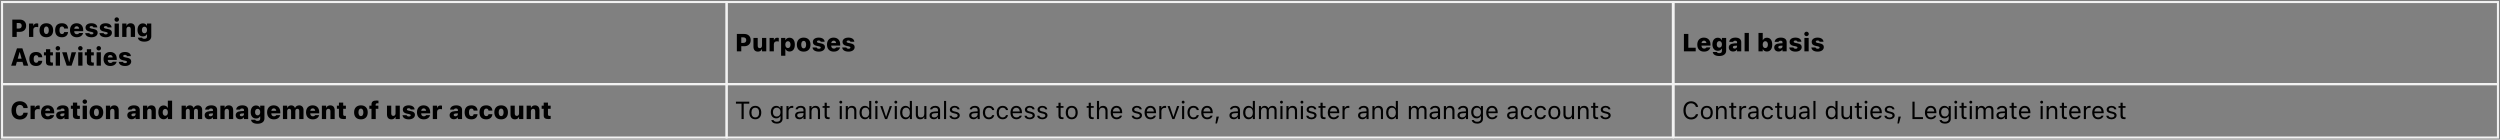 <?xml version="1.0" encoding="UTF-8"?> <svg xmlns="http://www.w3.org/2000/svg" width="1218" height="68" viewBox="0 0 1218 68" fill="none"><rect x="0" y="0" width="1218" height="68" fill="#808080" stroke="none"/><path d="M5.996 18H8.146V15.521H9.635C11.527 15.521 12.746 14.361 12.746 12.551V12.539C12.746 10.729 11.527 9.545 9.635 9.545H5.996V18ZM9.119 11.191C10.033 11.191 10.572 11.66 10.572 12.539V12.551C10.572 13.43 10.033 13.904 9.119 13.904H8.146V11.191H9.119ZM14.141 18H16.215V14.549C16.215 13.646 16.783 13.125 17.756 13.125C18.049 13.125 18.348 13.166 18.623 13.236V11.484C18.424 11.414 18.172 11.379 17.92 11.379C17.088 11.379 16.514 11.795 16.326 12.516H16.215V11.479H14.141V18ZM22.578 18.152C24.67 18.152 25.9 16.887 25.9 14.742V14.73C25.9 12.615 24.641 11.326 22.578 11.326C20.527 11.326 19.256 12.627 19.256 14.73V14.742C19.256 16.881 20.492 18.152 22.578 18.152ZM22.578 16.576C21.816 16.576 21.383 15.902 21.383 14.742V14.73C21.383 13.6 21.828 12.902 22.578 12.902C23.328 12.902 23.773 13.6 23.773 14.73V14.742C23.773 15.896 23.34 16.576 22.578 16.576ZM30.172 18.152C31.941 18.152 33.025 17.197 33.166 15.65V15.633H31.273L31.262 15.645C31.162 16.266 30.805 16.576 30.184 16.576C29.381 16.576 28.982 15.967 28.982 14.736V14.725C28.982 13.506 29.375 12.902 30.184 12.902C30.816 12.902 31.18 13.26 31.268 13.887L31.273 13.898L33.166 13.893L33.172 13.887C33.043 12.281 31.971 11.326 30.172 11.326C28.021 11.326 26.873 12.516 26.873 14.725V14.736C26.873 16.957 28.021 18.152 30.172 18.152ZM37.397 18.152C39.488 18.152 40.285 16.928 40.473 16.148L40.49 16.078L38.592 16.084L38.58 16.107C38.486 16.277 38.129 16.676 37.438 16.676C36.641 16.676 36.16 16.137 36.143 15.205H40.531V14.607C40.531 12.615 39.283 11.326 37.32 11.326C35.352 11.326 34.103 12.633 34.103 14.736V14.742C34.103 16.857 35.352 18.152 37.397 18.152ZM37.367 12.803C38.012 12.803 38.469 13.219 38.568 13.998H36.166C36.266 13.23 36.728 12.803 37.367 12.803ZM44.592 18.152C46.361 18.152 47.58 17.285 47.58 15.932V15.926C47.58 14.947 46.965 14.396 45.617 14.127L44.492 13.904C43.871 13.775 43.672 13.605 43.672 13.312V13.301C43.672 12.938 44.018 12.721 44.533 12.721C45.107 12.721 45.43 13.025 45.494 13.295L45.506 13.336H47.404V13.307C47.369 12.264 46.42 11.326 44.533 11.326C42.781 11.326 41.668 12.141 41.668 13.441V13.447C41.668 14.443 42.312 15.1 43.572 15.352L44.697 15.574C45.289 15.697 45.512 15.873 45.512 16.178V16.184C45.512 16.535 45.154 16.752 44.598 16.752C43.994 16.752 43.666 16.5 43.543 16.166L43.531 16.131H41.516V16.172C41.645 17.309 42.658 18.152 44.592 18.152ZM51.541 18.152C53.31 18.152 54.529 17.285 54.529 15.932V15.926C54.529 14.947 53.914 14.396 52.566 14.127L51.441 13.904C50.82 13.775 50.621 13.605 50.621 13.312V13.301C50.621 12.938 50.967 12.721 51.482 12.721C52.057 12.721 52.379 13.025 52.443 13.295L52.455 13.336H54.353V13.307C54.318 12.264 53.369 11.326 51.482 11.326C49.73 11.326 48.617 12.141 48.617 13.441V13.447C48.617 14.443 49.262 15.1 50.522 15.352L51.647 15.574C52.238 15.697 52.461 15.873 52.461 16.178V16.184C52.461 16.535 52.103 16.752 51.547 16.752C50.943 16.752 50.615 16.5 50.492 16.166L50.48 16.131H48.465V16.172C48.594 17.309 49.607 18.152 51.541 18.152ZM56.879 10.605C57.482 10.605 57.98 10.131 57.98 9.527C57.98 8.924 57.482 8.443 56.879 8.443C56.275 8.443 55.777 8.924 55.777 9.527C55.777 10.131 56.275 10.605 56.879 10.605ZM55.836 18H57.916V11.479H55.836V18ZM59.539 18H61.613V14.273C61.613 13.523 62.012 13.014 62.685 13.014C63.389 13.014 63.711 13.459 63.711 14.25V18H65.785V13.787C65.785 12.223 65.029 11.326 63.582 11.326C62.662 11.326 62.006 11.783 61.725 12.498H61.613V11.479H59.539V18ZM70.314 20.291C72.389 20.291 73.701 19.312 73.701 17.742V11.479H71.621V12.539H71.539C71.217 11.807 70.525 11.379 69.641 11.379C67.988 11.379 66.998 12.65 66.998 14.613V14.625C66.998 16.5 67.994 17.742 69.606 17.742C70.519 17.742 71.182 17.391 71.516 16.717H71.627V17.877C71.627 18.533 71.17 18.902 70.373 18.902C69.682 18.902 69.307 18.691 69.219 18.375L69.207 18.34H67.186V18.381C67.32 19.512 68.393 20.291 70.314 20.291ZM70.373 16.213C69.582 16.213 69.125 15.58 69.125 14.619V14.607C69.125 13.652 69.588 13.02 70.373 13.02C71.164 13.02 71.639 13.652 71.639 14.613V14.625C71.639 15.58 71.17 16.213 70.373 16.213ZM5.428 32H7.684L8.205 30.143H10.965L11.486 32H13.742L10.9 23.545H8.27L5.428 32ZM9.529 25.408H9.641L10.531 28.596H8.639L9.529 25.408ZM17.598 32.152C19.367 32.152 20.451 31.197 20.592 29.65V29.633H18.699L18.688 29.645C18.588 30.266 18.23 30.576 17.609 30.576C16.807 30.576 16.408 29.967 16.408 28.736V28.725C16.408 27.506 16.801 26.902 17.609 26.902C18.242 26.902 18.605 27.26 18.693 27.887L18.699 27.898L20.592 27.893L20.598 27.887C20.469 26.281 19.396 25.326 17.598 25.326C15.447 25.326 14.299 26.516 14.299 28.725V28.736C14.299 30.957 15.447 32.152 17.598 32.152ZM24.793 32.012C25.186 32.012 25.566 31.977 25.783 31.93V30.447C25.631 30.465 25.502 30.471 25.262 30.471C24.723 30.471 24.477 30.236 24.477 29.744V27.002H25.783V25.479H24.477V23.984H22.396V25.479H21.4V27.002H22.396V30.213C22.396 31.49 23.076 32.012 24.793 32.012ZM28.191 24.605C28.795 24.605 29.293 24.131 29.293 23.527C29.293 22.924 28.795 22.443 28.191 22.443C27.588 22.443 27.09 22.924 27.09 23.527C27.09 24.131 27.588 24.605 28.191 24.605ZM27.148 32H29.229V25.479H27.148V32ZM32.486 32H34.877L37.051 25.479H34.871L33.764 30.143H33.652L32.522 25.479H30.289L32.486 32ZM39.148 24.605C39.752 24.605 40.25 24.131 40.25 23.527C40.25 22.924 39.752 22.443 39.148 22.443C38.545 22.443 38.047 22.924 38.047 23.527C38.047 24.131 38.545 24.605 39.148 24.605ZM38.105 32H40.185V25.479H38.105V32ZM44.715 32.012C45.107 32.012 45.488 31.977 45.705 31.93V30.447C45.553 30.465 45.424 30.471 45.184 30.471C44.645 30.471 44.398 30.236 44.398 29.744V27.002H45.705V25.479H44.398V23.984H42.318V25.479H41.322V27.002H42.318V30.213C42.318 31.49 42.998 32.012 44.715 32.012ZM48.113 24.605C48.717 24.605 49.215 24.131 49.215 23.527C49.215 22.924 48.717 22.443 48.113 22.443C47.51 22.443 47.012 22.924 47.012 23.527C47.012 24.131 47.51 24.605 48.113 24.605ZM47.07 32H49.15V25.479H47.07V32ZM53.744 32.152C55.836 32.152 56.633 30.928 56.82 30.148L56.838 30.078L54.94 30.084L54.928 30.107C54.834 30.277 54.477 30.676 53.785 30.676C52.988 30.676 52.508 30.137 52.49 29.205H56.879V28.607C56.879 26.615 55.631 25.326 53.668 25.326C51.699 25.326 50.451 26.633 50.451 28.736V28.742C50.451 30.857 51.699 32.152 53.744 32.152ZM53.715 26.803C54.359 26.803 54.816 27.219 54.916 27.998H52.514C52.613 27.23 53.076 26.803 53.715 26.803ZM60.94 32.152C62.709 32.152 63.928 31.285 63.928 29.932V29.926C63.928 28.947 63.312 28.396 61.965 28.127L60.84 27.904C60.219 27.775 60.02 27.605 60.02 27.312V27.301C60.02 26.938 60.365 26.721 60.881 26.721C61.455 26.721 61.777 27.025 61.842 27.295L61.853 27.336H63.752V27.307C63.717 26.264 62.768 25.326 60.881 25.326C59.129 25.326 58.016 26.141 58.016 27.441V27.447C58.016 28.443 58.66 29.1 59.92 29.352L61.045 29.574C61.637 29.697 61.859 29.873 61.859 30.178V30.184C61.859 30.535 61.502 30.752 60.945 30.752C60.342 30.752 60.014 30.5 59.891 30.166L59.879 30.131H57.863V30.172C57.992 31.309 59.006 32.152 60.94 32.152Z" fill="black"></path><path d="M1 1V0.5H0.5V1H1ZM354 1H354.5V0.5H354V1ZM354 41V41.5H354.5V41H354ZM1 41H0.5V41.5H1V41ZM1 1.5H354V0.5H1V1.5ZM353.5 1V41H354.5V1H353.5ZM354 40.5H1V41.5H354V40.5ZM1.5 41V1H0.5V41H1.5Z" fill="#F2F2F2"></path><path d="M358.996 25H361.146V22.521H362.635C364.527 22.521 365.746 21.361 365.746 19.551V19.539C365.746 17.729 364.527 16.545 362.635 16.545H358.996V25ZM362.119 18.191C363.033 18.191 363.572 18.66 363.572 19.539V19.551C363.572 20.43 363.033 20.904 362.119 20.904H361.146V18.191H362.119ZM369.273 25.152C370.193 25.152 370.861 24.695 371.143 23.98H371.254V25H373.328V18.479H371.254V22.205C371.254 22.949 370.867 23.459 370.164 23.459C369.461 23.459 369.156 23.02 369.156 22.229V18.479H367.082V22.691C367.082 24.256 367.826 25.152 369.273 25.152ZM374.945 25H377.02V21.549C377.02 20.646 377.588 20.125 378.561 20.125C378.854 20.125 379.152 20.166 379.428 20.236V18.484C379.229 18.414 378.977 18.379 378.725 18.379C377.893 18.379 377.318 18.795 377.131 19.516H377.02V18.479H374.945V25ZM380.547 27.156H382.621V23.951H382.732C383.049 24.666 383.746 25.1 384.643 25.1C386.295 25.1 387.244 23.869 387.244 21.742V21.73C387.244 19.627 386.26 18.379 384.643 18.379C383.717 18.379 383.037 18.783 382.732 19.475H382.621V18.479H380.547V27.156ZM383.875 23.406C383.107 23.406 382.604 22.779 382.604 21.742V21.73C382.604 20.688 383.096 20.072 383.875 20.072C384.648 20.072 385.141 20.699 385.141 21.73V21.742C385.141 22.773 384.643 23.406 383.875 23.406ZM391.551 25.152C393.643 25.152 394.873 23.887 394.873 21.742V21.73C394.873 19.615 393.613 18.326 391.551 18.326C389.5 18.326 388.229 19.627 388.229 21.73V21.742C388.229 23.881 389.465 25.152 391.551 25.152ZM391.551 23.576C390.789 23.576 390.355 22.902 390.355 21.742V21.73C390.355 20.6 390.801 19.902 391.551 19.902C392.301 19.902 392.746 20.6 392.746 21.73V21.742C392.746 22.896 392.312 23.576 391.551 23.576ZM398.939 25.152C400.709 25.152 401.928 24.285 401.928 22.932V22.926C401.928 21.947 401.312 21.396 399.965 21.127L398.84 20.904C398.219 20.775 398.02 20.605 398.02 20.312V20.301C398.02 19.938 398.365 19.721 398.881 19.721C399.455 19.721 399.777 20.025 399.842 20.295L399.854 20.336H401.752V20.307C401.717 19.264 400.768 18.326 398.881 18.326C397.129 18.326 396.016 19.141 396.016 20.441V20.447C396.016 21.443 396.66 22.1 397.92 22.352L399.045 22.574C399.637 22.697 399.859 22.873 399.859 23.178V23.184C399.859 23.535 399.502 23.752 398.945 23.752C398.342 23.752 398.014 23.5 397.891 23.166L397.879 23.131H395.863V23.172C395.992 24.309 397.006 25.152 398.939 25.152ZM406.205 25.152C408.297 25.152 409.094 23.928 409.281 23.148L409.299 23.078L407.4 23.084L407.389 23.107C407.295 23.277 406.938 23.676 406.246 23.676C405.449 23.676 404.969 23.137 404.951 22.205H409.34V21.607C409.34 19.615 408.092 18.326 406.129 18.326C404.16 18.326 402.912 19.633 402.912 21.736V21.742C402.912 23.857 404.16 25.152 406.205 25.152ZM406.176 19.803C406.82 19.803 407.277 20.219 407.377 20.998H404.975C405.074 20.23 405.537 19.803 406.176 19.803ZM413.4 25.152C415.17 25.152 416.389 24.285 416.389 22.932V22.926C416.389 21.947 415.773 21.396 414.426 21.127L413.301 20.904C412.68 20.775 412.48 20.605 412.48 20.312V20.301C412.48 19.938 412.826 19.721 413.342 19.721C413.916 19.721 414.238 20.025 414.303 20.295L414.314 20.336H416.213V20.307C416.178 19.264 415.229 18.326 413.342 18.326C411.59 18.326 410.477 19.141 410.477 20.441V20.447C410.477 21.443 411.121 22.1 412.381 22.352L413.506 22.574C414.098 22.697 414.32 22.873 414.32 23.178V23.184C414.32 23.535 413.963 23.752 413.406 23.752C412.803 23.752 412.475 23.5 412.352 23.166L412.34 23.131H410.324V23.172C410.453 24.309 411.467 25.152 413.4 25.152Z" fill="black"></path><path d="M354 1V0.5H353.5V1H354ZM815 1H815.5V0.5H815V1ZM815 41V41.5H815.5V41H815ZM354 41H353.5V41.5H354V41ZM354 1.5H815V0.5H354V1.5ZM814.5 1V41H815.5V1H814.5ZM815 40.5H354V41.5H815V40.5ZM354.5 41V1H353.5V41H354.5Z" fill="#F2F2F2"></path><path d="M361.275 58H362.33V50.494H365.055V49.545H358.551V50.494H361.275V58ZM367.979 58.111C369.777 58.111 370.891 56.869 370.891 54.848V54.836C370.891 52.809 369.777 51.572 367.979 51.572C366.18 51.572 365.066 52.809 365.066 54.836V54.848C365.066 56.869 366.18 58.111 367.979 58.111ZM367.979 57.209C366.783 57.209 366.109 56.336 366.109 54.848V54.836C366.109 53.342 366.783 52.475 367.979 52.475C369.174 52.475 369.848 53.342 369.848 54.836V54.848C369.848 56.336 369.174 57.209 367.979 57.209ZM378.449 60.227C380.172 60.227 381.262 59.324 381.262 57.912V51.684H380.242V52.727H380.172C379.785 52.012 379.094 51.572 378.203 51.572C376.551 51.572 375.531 52.855 375.531 54.625V54.637C375.531 56.406 376.545 57.672 378.18 57.672C379.047 57.672 379.762 57.279 380.16 56.582H380.254V57.859C380.254 58.791 379.58 59.324 378.449 59.324C377.541 59.324 376.979 58.984 376.867 58.504L376.861 58.498H375.807L375.795 58.504C375.953 59.541 376.926 60.227 378.449 60.227ZM378.402 56.77C377.23 56.77 376.574 55.891 376.574 54.637V54.625C376.574 53.371 377.23 52.475 378.402 52.475C379.568 52.475 380.277 53.371 380.277 54.625V54.637C380.277 55.891 379.574 56.77 378.402 56.77ZM383.16 58H384.18V54.086C384.18 53.16 384.871 52.545 385.844 52.545C386.066 52.545 386.26 52.568 386.471 52.603V51.613C386.371 51.596 386.154 51.572 385.961 51.572C385.105 51.572 384.514 51.959 384.273 52.621H384.18V51.684H383.16V58ZM389.465 58.111C390.314 58.111 390.977 57.742 391.375 57.068H391.469V58H392.488V53.676C392.488 52.363 391.627 51.572 390.086 51.572C388.738 51.572 387.777 52.24 387.613 53.23L387.607 53.266H388.627L388.633 53.248C388.797 52.756 389.295 52.475 390.051 52.475C390.994 52.475 391.469 52.897 391.469 53.676V54.25L389.658 54.361C388.188 54.449 387.355 55.1 387.355 56.225V56.236C387.355 57.385 388.264 58.111 389.465 58.111ZM388.398 56.213V56.201C388.398 55.574 388.82 55.234 389.781 55.176L391.469 55.07V55.645C391.469 56.547 390.713 57.227 389.676 57.227C388.943 57.227 388.398 56.852 388.398 56.213ZM394.352 58H395.371V54.262C395.371 53.154 396.01 52.475 397.018 52.475C398.025 52.475 398.494 53.02 398.494 54.156V58H399.514V53.91C399.514 52.41 398.723 51.572 397.305 51.572C396.373 51.572 395.781 51.965 395.465 52.633H395.371V51.684H394.352V58ZM403.604 58.047C403.803 58.047 403.996 58.023 404.195 57.988V57.121C404.008 57.139 403.908 57.145 403.727 57.145C403.07 57.145 402.812 56.846 402.812 56.102V52.527H404.195V51.684H402.812V50.049H401.758V51.684H400.762V52.527H401.758V56.359C401.758 57.566 402.303 58.047 403.604 58.047ZM409.633 50.465C410.02 50.465 410.336 50.148 410.336 49.762C410.336 49.375 410.02 49.059 409.633 49.059C409.246 49.059 408.93 49.375 408.93 49.762C408.93 50.148 409.246 50.465 409.633 50.465ZM409.117 58H410.137V51.684H409.117V58ZM412.059 58H413.078V54.262C413.078 53.154 413.717 52.475 414.725 52.475C415.732 52.475 416.201 53.02 416.201 54.156V58H417.221V53.91C417.221 52.41 416.43 51.572 415.012 51.572C414.08 51.572 413.488 51.965 413.172 52.633H413.078V51.684H412.059V58ZM421.398 58.111C422.277 58.111 422.98 57.695 423.367 56.992H423.461V58H424.48V49.176H423.461V52.68H423.367C423.021 52.006 422.266 51.572 421.398 51.572C419.793 51.572 418.75 52.855 418.75 54.836V54.848C418.75 56.816 419.799 58.111 421.398 58.111ZM421.633 57.209C420.479 57.209 419.793 56.318 419.793 54.848V54.836C419.793 53.365 420.479 52.475 421.633 52.475C422.781 52.475 423.484 53.377 423.484 54.836V54.848C423.484 56.307 422.781 57.209 421.633 57.209ZM426.977 50.465C427.363 50.465 427.68 50.148 427.68 49.762C427.68 49.375 427.363 49.059 426.977 49.059C426.59 49.059 426.273 49.375 426.273 49.762C426.273 50.148 426.59 50.465 426.977 50.465ZM426.461 58H427.48V51.684H426.461V58ZM431.189 58H432.221L434.559 51.684H433.48L431.752 56.887H431.658L429.93 51.684H428.852L431.189 58ZM436.445 50.465C436.832 50.465 437.148 50.148 437.148 49.762C437.148 49.375 436.832 49.059 436.445 49.059C436.059 49.059 435.742 49.375 435.742 49.762C435.742 50.148 436.059 50.465 436.445 50.465ZM435.93 58H436.949V51.684H435.93V58ZM441.203 58.111C442.082 58.111 442.785 57.695 443.172 56.992H443.266V58H444.285V49.176H443.266V52.68H443.172C442.826 52.006 442.07 51.572 441.203 51.572C439.598 51.572 438.555 52.855 438.555 54.836V54.848C438.555 56.816 439.604 58.111 441.203 58.111ZM441.438 57.209C440.283 57.209 439.598 56.318 439.598 54.848V54.836C439.598 53.365 440.283 52.475 441.438 52.475C442.586 52.475 443.289 53.377 443.289 54.836V54.848C443.289 56.307 442.586 57.209 441.438 57.209ZM448.357 58.111C449.283 58.111 449.922 57.73 450.232 57.057H450.326V58H451.346V51.684H450.326V55.422C450.326 56.529 449.734 57.209 448.621 57.209C447.613 57.209 447.203 56.664 447.203 55.527V51.684H446.184V55.773C446.184 57.268 446.922 58.111 448.357 58.111ZM454.984 58.111C455.834 58.111 456.496 57.742 456.895 57.068H456.988V58H458.008V53.676C458.008 52.363 457.146 51.572 455.605 51.572C454.258 51.572 453.297 52.24 453.133 53.23L453.127 53.266H454.146L454.152 53.248C454.316 52.756 454.814 52.475 455.57 52.475C456.514 52.475 456.988 52.897 456.988 53.676V54.25L455.178 54.361C453.707 54.449 452.875 55.1 452.875 56.225V56.236C452.875 57.385 453.783 58.111 454.984 58.111ZM453.918 56.213V56.201C453.918 55.574 454.34 55.234 455.301 55.176L456.988 55.07V55.645C456.988 56.547 456.232 57.227 455.195 57.227C454.463 57.227 453.918 56.852 453.918 56.213ZM459.93 58H460.949V49.176H459.93V58ZM465.074 58.111C466.51 58.111 467.605 57.332 467.605 56.207V56.195C467.605 55.293 467.031 54.777 465.842 54.49L464.869 54.256C464.125 54.074 463.809 53.805 463.809 53.377V53.365C463.809 52.809 464.359 52.422 465.109 52.422C465.871 52.422 466.363 52.768 466.498 53.266H467.5C467.359 52.234 466.439 51.572 465.115 51.572C463.773 51.572 462.766 52.363 462.766 53.412V53.418C462.766 54.326 463.299 54.842 464.482 55.123L465.461 55.357C466.24 55.545 466.562 55.844 466.562 56.272V56.283C466.562 56.857 465.959 57.262 465.109 57.262C464.301 57.262 463.797 56.916 463.627 56.389H462.584C462.701 57.432 463.668 58.111 465.074 58.111ZM474.297 58.111C475.146 58.111 475.809 57.742 476.207 57.068H476.301V58H477.32V53.676C477.32 52.363 476.459 51.572 474.918 51.572C473.57 51.572 472.609 52.24 472.445 53.23L472.439 53.266H473.459L473.465 53.248C473.629 52.756 474.127 52.475 474.883 52.475C475.826 52.475 476.301 52.897 476.301 53.676V54.25L474.49 54.361C473.02 54.449 472.188 55.1 472.188 56.225V56.236C472.188 57.385 473.096 58.111 474.297 58.111ZM473.23 56.213V56.201C473.23 55.574 473.652 55.234 474.613 55.176L476.301 55.07V55.645C476.301 56.547 475.545 57.227 474.508 57.227C473.775 57.227 473.23 56.852 473.23 56.213ZM481.768 58.111C483.285 58.111 484.135 57.297 484.393 56.154L484.404 56.09L483.396 56.096L483.385 56.131C483.15 56.834 482.611 57.209 481.762 57.209C480.637 57.209 479.91 56.277 479.91 54.824V54.812C479.91 53.389 480.625 52.475 481.762 52.475C482.67 52.475 483.232 52.978 483.391 53.6L483.396 53.617H484.41L484.404 53.582C484.217 52.457 483.297 51.572 481.762 51.572C479.992 51.572 478.867 52.85 478.867 54.812V54.824C478.867 56.828 479.998 58.111 481.768 58.111ZM488.482 58.111C490 58.111 490.85 57.297 491.107 56.154L491.119 56.09L490.111 56.096L490.1 56.131C489.865 56.834 489.326 57.209 488.477 57.209C487.352 57.209 486.625 56.277 486.625 54.824V54.812C486.625 53.389 487.34 52.475 488.477 52.475C489.385 52.475 489.947 52.978 490.105 53.6L490.111 53.617H491.125L491.119 53.582C490.932 52.457 490.012 51.572 488.477 51.572C486.707 51.572 485.582 52.85 485.582 54.812V54.824C485.582 56.828 486.713 58.111 488.482 58.111ZM495.191 58.111C496.68 58.111 497.582 57.268 497.799 56.412L497.811 56.365H496.791L496.768 56.418C496.598 56.799 496.07 57.203 495.215 57.203C494.09 57.203 493.369 56.441 493.34 55.135H497.887V54.736C497.887 52.85 496.844 51.572 495.127 51.572C493.41 51.572 492.297 52.908 492.297 54.859V54.865C492.297 56.846 493.387 58.111 495.191 58.111ZM495.121 52.48C496.053 52.48 496.744 53.072 496.85 54.32H493.357C493.469 53.119 494.184 52.48 495.121 52.48ZM501.637 58.111C503.072 58.111 504.168 57.332 504.168 56.207V56.195C504.168 55.293 503.594 54.777 502.404 54.49L501.432 54.256C500.688 54.074 500.371 53.805 500.371 53.377V53.365C500.371 52.809 500.922 52.422 501.672 52.422C502.434 52.422 502.926 52.768 503.061 53.266H504.062C503.922 52.234 503.002 51.572 501.678 51.572C500.336 51.572 499.328 52.363 499.328 53.412V53.418C499.328 54.326 499.861 54.842 501.045 55.123L502.023 55.357C502.803 55.545 503.125 55.844 503.125 56.272V56.283C503.125 56.857 502.521 57.262 501.672 57.262C500.863 57.262 500.359 56.916 500.189 56.389H499.146C499.264 57.432 500.23 58.111 501.637 58.111ZM507.801 58.111C509.236 58.111 510.332 57.332 510.332 56.207V56.195C510.332 55.293 509.758 54.777 508.568 54.49L507.596 54.256C506.852 54.074 506.535 53.805 506.535 53.377V53.365C506.535 52.809 507.086 52.422 507.836 52.422C508.598 52.422 509.09 52.768 509.225 53.266H510.227C510.086 52.234 509.166 51.572 507.842 51.572C506.5 51.572 505.492 52.363 505.492 53.412V53.418C505.492 54.326 506.025 54.842 507.209 55.123L508.188 55.357C508.967 55.545 509.289 55.844 509.289 56.272V56.283C509.289 56.857 508.686 57.262 507.836 57.262C507.027 57.262 506.523 56.916 506.354 56.389H505.311C505.428 57.432 506.395 58.111 507.801 58.111ZM517.533 58.047C517.732 58.047 517.926 58.023 518.125 57.988V57.121C517.938 57.139 517.838 57.145 517.656 57.145C517 57.145 516.742 56.846 516.742 56.102V52.527H518.125V51.684H516.742V50.049H515.688V51.684H514.691V52.527H515.688V56.359C515.688 57.566 516.232 58.047 517.533 58.047ZM522.15 58.111C523.949 58.111 525.062 56.869 525.062 54.848V54.836C525.062 52.809 523.949 51.572 522.15 51.572C520.352 51.572 519.238 52.809 519.238 54.836V54.848C519.238 56.869 520.352 58.111 522.15 58.111ZM522.15 57.209C520.955 57.209 520.281 56.336 520.281 54.848V54.836C520.281 53.342 520.955 52.475 522.15 52.475C523.346 52.475 524.02 53.342 524.02 54.836V54.848C524.02 56.336 523.346 57.209 522.15 57.209ZM532.264 58.047C532.463 58.047 532.656 58.023 532.855 57.988V57.121C532.668 57.139 532.568 57.145 532.387 57.145C531.73 57.145 531.473 56.846 531.473 56.102V52.527H532.855V51.684H531.473V50.049H530.418V51.684H529.422V52.527H530.418V56.359C530.418 57.566 530.963 58.047 532.264 58.047ZM534.438 58H535.457V54.262C535.457 53.154 536.096 52.475 537.104 52.475C538.111 52.475 538.58 53.02 538.58 54.156V58H539.6V53.91C539.6 52.41 538.809 51.572 537.391 51.572C536.459 51.572 535.867 51.965 535.551 52.633H535.457V49.176H534.438V58ZM544.023 58.111C545.512 58.111 546.414 57.268 546.631 56.412L546.643 56.365H545.623L545.6 56.418C545.43 56.799 544.902 57.203 544.047 57.203C542.922 57.203 542.201 56.441 542.172 55.135H546.719V54.736C546.719 52.85 545.676 51.572 543.959 51.572C542.242 51.572 541.129 52.908 541.129 54.859V54.865C541.129 56.846 542.219 58.111 544.023 58.111ZM543.953 52.48C544.885 52.48 545.576 53.072 545.682 54.32H542.189C542.301 53.119 543.016 52.48 543.953 52.48ZM553.844 58.111C555.279 58.111 556.375 57.332 556.375 56.207V56.195C556.375 55.293 555.801 54.777 554.611 54.49L553.639 54.256C552.895 54.074 552.578 53.805 552.578 53.377V53.365C552.578 52.809 553.129 52.422 553.879 52.422C554.641 52.422 555.133 52.768 555.268 53.266H556.27C556.129 52.234 555.209 51.572 553.885 51.572C552.543 51.572 551.535 52.363 551.535 53.412V53.418C551.535 54.326 552.068 54.842 553.252 55.123L554.23 55.357C555.01 55.545 555.332 55.844 555.332 56.272V56.283C555.332 56.857 554.729 57.262 553.879 57.262C553.07 57.262 552.566 56.916 552.396 56.389H551.354C551.471 57.432 552.438 58.111 553.844 58.111ZM560.535 58.111C562.023 58.111 562.926 57.268 563.143 56.412L563.154 56.365H562.135L562.111 56.418C561.941 56.799 561.414 57.203 560.559 57.203C559.434 57.203 558.713 56.441 558.684 55.135H563.23V54.736C563.23 52.85 562.188 51.572 560.471 51.572C558.754 51.572 557.641 52.908 557.641 54.859V54.865C557.641 56.846 558.73 58.111 560.535 58.111ZM560.465 52.48C561.396 52.48 562.088 53.072 562.193 54.32H558.701C558.812 53.119 559.527 52.48 560.465 52.48ZM564.812 58H565.832V54.086C565.832 53.16 566.523 52.545 567.496 52.545C567.719 52.545 567.912 52.568 568.123 52.603V51.613C568.023 51.596 567.807 51.572 567.613 51.572C566.758 51.572 566.166 51.959 565.926 52.621H565.832V51.684H564.812V58ZM571.17 58H572.201L574.539 51.684H573.461L571.732 56.887H571.639L569.91 51.684H568.832L571.17 58ZM576.426 50.465C576.812 50.465 577.129 50.148 577.129 49.762C577.129 49.375 576.812 49.059 576.426 49.059C576.039 49.059 575.723 49.375 575.723 49.762C575.723 50.148 576.039 50.465 576.426 50.465ZM575.91 58H576.93V51.684H575.91V58ZM581.436 58.111C582.953 58.111 583.803 57.297 584.061 56.154L584.072 56.09L583.064 56.096L583.053 56.131C582.818 56.834 582.279 57.209 581.43 57.209C580.305 57.209 579.578 56.277 579.578 54.824V54.812C579.578 53.389 580.293 52.475 581.43 52.475C582.338 52.475 582.9 52.978 583.059 53.6L583.064 53.617H584.078L584.072 53.582C583.885 52.457 582.965 51.572 581.43 51.572C579.66 51.572 578.535 52.85 578.535 54.812V54.824C578.535 56.828 579.666 58.111 581.436 58.111ZM588.145 58.111C589.633 58.111 590.535 57.268 590.752 56.412L590.764 56.365H589.744L589.721 56.418C589.551 56.799 589.023 57.203 588.168 57.203C587.043 57.203 586.322 56.441 586.293 55.135H590.84V54.736C590.84 52.85 589.797 51.572 588.08 51.572C586.363 51.572 585.25 52.908 585.25 54.859V54.865C585.25 56.846 586.34 58.111 588.145 58.111ZM588.074 52.48C589.006 52.48 589.697 53.072 589.803 54.32H586.311C586.422 53.119 587.137 52.48 588.074 52.48ZM592.164 60.15H592.92L593.84 56.816H592.674L592.164 60.15ZM601.094 58.111C601.943 58.111 602.605 57.742 603.004 57.068H603.098V58H604.117V53.676C604.117 52.363 603.256 51.572 601.715 51.572C600.367 51.572 599.406 52.24 599.242 53.23L599.236 53.266H600.256L600.262 53.248C600.426 52.756 600.924 52.475 601.68 52.475C602.623 52.475 603.098 52.897 603.098 53.676V54.25L601.287 54.361C599.816 54.449 598.984 55.1 598.984 56.225V56.236C598.984 57.385 599.893 58.111 601.094 58.111ZM600.027 56.213V56.201C600.027 55.574 600.449 55.234 601.41 55.176L603.098 55.07V55.645C603.098 56.547 602.342 57.227 601.305 57.227C600.572 57.227 600.027 56.852 600.027 56.213ZM608.312 58.111C609.191 58.111 609.895 57.695 610.281 56.992H610.375V58H611.395V49.176H610.375V52.68H610.281C609.936 52.006 609.18 51.572 608.312 51.572C606.707 51.572 605.664 52.855 605.664 54.836V54.848C605.664 56.816 606.713 58.111 608.312 58.111ZM608.547 57.209C607.393 57.209 606.707 56.318 606.707 54.848V54.836C606.707 53.365 607.393 52.475 608.547 52.475C609.695 52.475 610.398 53.377 610.398 54.836V54.848C610.398 56.307 609.695 57.209 608.547 57.209ZM613.352 58H614.371V54.086C614.371 53.195 614.998 52.475 615.824 52.475C616.621 52.475 617.137 52.961 617.137 53.711V58H618.156V53.94C618.156 53.137 618.736 52.475 619.615 52.475C620.506 52.475 620.934 52.938 620.934 53.869V58H621.953V53.635C621.953 52.31 621.232 51.572 619.943 51.572C619.07 51.572 618.35 52.012 618.01 52.68H617.916C617.623 52.023 617.025 51.572 616.17 51.572C615.344 51.572 614.746 51.965 614.465 52.645H614.371V51.684H613.352V58ZM624.332 50.465C624.719 50.465 625.035 50.148 625.035 49.762C625.035 49.375 624.719 49.059 624.332 49.059C623.945 49.059 623.629 49.375 623.629 49.762C623.629 50.148 623.945 50.465 624.332 50.465ZM623.816 58H624.836V51.684H623.816V58ZM626.758 58H627.777V54.262C627.777 53.154 628.416 52.475 629.424 52.475C630.432 52.475 630.9 53.02 630.9 54.156V58H631.92V53.91C631.92 52.41 631.129 51.572 629.711 51.572C628.779 51.572 628.188 51.965 627.871 52.633H627.777V51.684H626.758V58ZM634.305 50.465C634.691 50.465 635.008 50.148 635.008 49.762C635.008 49.375 634.691 49.059 634.305 49.059C633.918 49.059 633.602 49.375 633.602 49.762C633.602 50.148 633.918 50.465 634.305 50.465ZM633.789 58H634.809V51.684H633.789V58ZM638.898 58.111C640.334 58.111 641.43 57.332 641.43 56.207V56.195C641.43 55.293 640.855 54.777 639.666 54.49L638.693 54.256C637.949 54.074 637.633 53.805 637.633 53.377V53.365C637.633 52.809 638.184 52.422 638.934 52.422C639.695 52.422 640.188 52.768 640.322 53.266H641.324C641.184 52.234 640.264 51.572 638.939 51.572C637.598 51.572 636.59 52.363 636.59 53.412V53.418C636.59 54.326 637.123 54.842 638.307 55.123L639.285 55.357C640.064 55.545 640.387 55.844 640.387 56.272V56.283C640.387 56.857 639.783 57.262 638.934 57.262C638.125 57.262 637.621 56.916 637.451 56.389H636.408C636.525 57.432 637.492 58.111 638.898 58.111ZM645.197 58.047C645.396 58.047 645.59 58.023 645.789 57.988V57.121C645.602 57.139 645.502 57.145 645.32 57.145C644.664 57.145 644.406 56.846 644.406 56.102V52.527H645.789V51.684H644.406V50.049H643.352V51.684H642.355V52.527H643.352V56.359C643.352 57.566 643.896 58.047 645.197 58.047ZM649.797 58.111C651.285 58.111 652.188 57.268 652.404 56.412L652.416 56.365H651.396L651.373 56.418C651.203 56.799 650.676 57.203 649.82 57.203C648.695 57.203 647.975 56.441 647.945 55.135H652.492V54.736C652.492 52.85 651.449 51.572 649.732 51.572C648.016 51.572 646.902 52.908 646.902 54.859V54.865C646.902 56.846 647.992 58.111 649.797 58.111ZM649.727 52.48C650.658 52.48 651.35 53.072 651.455 54.32H647.963C648.074 53.119 648.789 52.48 649.727 52.48ZM654.074 58H655.094V54.086C655.094 53.16 655.785 52.545 656.758 52.545C656.98 52.545 657.174 52.568 657.385 52.603V51.613C657.285 51.596 657.068 51.572 656.875 51.572C656.02 51.572 655.428 51.959 655.188 52.621H655.094V51.684H654.074V58ZM663.754 58.111C664.604 58.111 665.266 57.742 665.664 57.068H665.758V58H666.777V53.676C666.777 52.363 665.916 51.572 664.375 51.572C663.027 51.572 662.066 52.24 661.902 53.23L661.896 53.266H662.916L662.922 53.248C663.086 52.756 663.584 52.475 664.34 52.475C665.283 52.475 665.758 52.897 665.758 53.676V54.25L663.947 54.361C662.477 54.449 661.645 55.1 661.645 56.225V56.236C661.645 57.385 662.553 58.111 663.754 58.111ZM662.688 56.213V56.201C662.688 55.574 663.109 55.234 664.07 55.176L665.758 55.07V55.645C665.758 56.547 665.002 57.227 663.965 57.227C663.232 57.227 662.688 56.852 662.688 56.213ZM668.641 58H669.66V54.262C669.66 53.154 670.299 52.475 671.307 52.475C672.314 52.475 672.783 53.02 672.783 54.156V58H673.803V53.91C673.803 52.41 673.012 51.572 671.594 51.572C670.662 51.572 670.07 51.965 669.754 52.633H669.66V51.684H668.641V58ZM677.98 58.111C678.859 58.111 679.562 57.695 679.949 56.992H680.043V58H681.062V49.176H680.043V52.68H679.949C679.604 52.006 678.848 51.572 677.98 51.572C676.375 51.572 675.332 52.855 675.332 54.836V54.848C675.332 56.816 676.381 58.111 677.98 58.111ZM678.215 57.209C677.061 57.209 676.375 56.318 676.375 54.848V54.836C676.375 53.365 677.061 52.475 678.215 52.475C679.363 52.475 680.066 53.377 680.066 54.836V54.848C680.066 56.307 679.363 57.209 678.215 57.209ZM686.395 58H687.414V54.086C687.414 53.195 688.041 52.475 688.867 52.475C689.664 52.475 690.18 52.961 690.18 53.711V58H691.199V53.94C691.199 53.137 691.779 52.475 692.658 52.475C693.549 52.475 693.977 52.938 693.977 53.869V58H694.996V53.635C694.996 52.31 694.275 51.572 692.986 51.572C692.113 51.572 691.393 52.012 691.053 52.68H690.959C690.666 52.023 690.068 51.572 689.213 51.572C688.387 51.572 687.789 51.965 687.508 52.645H687.414V51.684H686.395V58ZM698.57 58.111C699.42 58.111 700.082 57.742 700.48 57.068H700.574V58H701.594V53.676C701.594 52.363 700.732 51.572 699.191 51.572C697.844 51.572 696.883 52.24 696.719 53.23L696.713 53.266H697.732L697.738 53.248C697.902 52.756 698.4 52.475 699.156 52.475C700.1 52.475 700.574 52.897 700.574 53.676V54.25L698.764 54.361C697.293 54.449 696.461 55.1 696.461 56.225V56.236C696.461 57.385 697.369 58.111 698.57 58.111ZM697.504 56.213V56.201C697.504 55.574 697.926 55.234 698.887 55.176L700.574 55.07V55.645C700.574 56.547 699.818 57.227 698.781 57.227C698.049 57.227 697.504 56.852 697.504 56.213ZM703.457 58H704.477V54.262C704.477 53.154 705.115 52.475 706.123 52.475C707.131 52.475 707.6 53.02 707.6 54.156V58H708.619V53.91C708.619 52.41 707.828 51.572 706.41 51.572C705.479 51.572 704.887 51.965 704.57 52.633H704.477V51.684H703.457V58ZM712.199 58.111C713.049 58.111 713.711 57.742 714.109 57.068H714.203V58H715.223V53.676C715.223 52.363 714.361 51.572 712.82 51.572C711.473 51.572 710.512 52.24 710.348 53.23L710.342 53.266H711.361L711.367 53.248C711.531 52.756 712.029 52.475 712.785 52.475C713.729 52.475 714.203 52.897 714.203 53.676V54.25L712.393 54.361C710.922 54.449 710.09 55.1 710.09 56.225V56.236C710.09 57.385 710.998 58.111 712.199 58.111ZM711.133 56.213V56.201C711.133 55.574 711.555 55.234 712.516 55.176L714.203 55.07V55.645C714.203 56.547 713.447 57.227 712.41 57.227C711.678 57.227 711.133 56.852 711.133 56.213ZM719.688 60.227C721.41 60.227 722.5 59.324 722.5 57.912V51.684H721.48V52.727H721.41C721.023 52.012 720.332 51.572 719.441 51.572C717.789 51.572 716.77 52.855 716.77 54.625V54.637C716.77 56.406 717.783 57.672 719.418 57.672C720.285 57.672 721 57.279 721.398 56.582H721.492V57.859C721.492 58.791 720.818 59.324 719.688 59.324C718.779 59.324 718.217 58.984 718.105 58.504L718.1 58.498H717.045L717.033 58.504C717.191 59.541 718.164 60.227 719.688 60.227ZM719.641 56.77C718.469 56.77 717.812 55.891 717.812 54.637V54.625C717.812 53.371 718.469 52.475 719.641 52.475C720.807 52.475 721.516 53.371 721.516 54.625V54.637C721.516 55.891 720.812 56.77 719.641 56.77ZM726.977 58.111C728.465 58.111 729.367 57.268 729.584 56.412L729.596 56.365H728.576L728.553 56.418C728.383 56.799 727.855 57.203 727 57.203C725.875 57.203 725.154 56.441 725.125 55.135H729.672V54.736C729.672 52.85 728.629 51.572 726.912 51.572C725.195 51.572 724.082 52.908 724.082 54.859V54.865C724.082 56.846 725.172 58.111 726.977 58.111ZM726.906 52.48C727.838 52.48 728.529 53.072 728.635 54.32H725.143C725.254 53.119 725.969 52.48 726.906 52.48ZM736.363 58.111C737.213 58.111 737.875 57.742 738.273 57.068H738.367V58H739.387V53.676C739.387 52.363 738.525 51.572 736.984 51.572C735.637 51.572 734.676 52.24 734.512 53.23L734.506 53.266H735.525L735.531 53.248C735.695 52.756 736.193 52.475 736.949 52.475C737.893 52.475 738.367 52.897 738.367 53.676V54.25L736.557 54.361C735.086 54.449 734.254 55.1 734.254 56.225V56.236C734.254 57.385 735.162 58.111 736.363 58.111ZM735.297 56.213V56.201C735.297 55.574 735.719 55.234 736.68 55.176L738.367 55.07V55.645C738.367 56.547 737.611 57.227 736.574 57.227C735.842 57.227 735.297 56.852 735.297 56.213ZM743.834 58.111C745.352 58.111 746.201 57.297 746.459 56.154L746.471 56.09L745.463 56.096L745.451 56.131C745.217 56.834 744.678 57.209 743.828 57.209C742.703 57.209 741.977 56.277 741.977 54.824V54.812C741.977 53.389 742.691 52.475 743.828 52.475C744.736 52.475 745.299 52.978 745.457 53.6L745.463 53.617H746.477L746.471 53.582C746.283 52.457 745.363 51.572 743.828 51.572C742.059 51.572 740.934 52.85 740.934 54.812V54.824C740.934 56.828 742.064 58.111 743.834 58.111ZM750.549 58.111C752.066 58.111 752.916 57.297 753.174 56.154L753.186 56.09L752.178 56.096L752.166 56.131C751.932 56.834 751.393 57.209 750.543 57.209C749.418 57.209 748.691 56.277 748.691 54.824V54.812C748.691 53.389 749.406 52.475 750.543 52.475C751.451 52.475 752.014 52.978 752.172 53.6L752.178 53.617H753.191L753.186 53.582C752.998 52.457 752.078 51.572 750.543 51.572C748.773 51.572 747.648 52.85 747.648 54.812V54.824C747.648 56.828 748.779 58.111 750.549 58.111ZM757.275 58.111C759.074 58.111 760.188 56.869 760.188 54.848V54.836C760.188 52.809 759.074 51.572 757.275 51.572C755.477 51.572 754.363 52.809 754.363 54.836V54.848C754.363 56.869 755.477 58.111 757.275 58.111ZM757.275 57.209C756.08 57.209 755.406 56.336 755.406 54.848V54.836C755.406 53.342 756.08 52.475 757.275 52.475C758.471 52.475 759.145 53.342 759.145 54.836V54.848C759.145 56.336 758.471 57.209 757.275 57.209ZM763.885 58.111C764.811 58.111 765.449 57.73 765.76 57.057H765.854V58H766.873V51.684H765.854V55.422C765.854 56.529 765.262 57.209 764.148 57.209C763.141 57.209 762.73 56.664 762.73 55.527V51.684H761.711V55.773C761.711 57.268 762.449 58.111 763.885 58.111ZM768.777 58H769.797V54.262C769.797 53.154 770.436 52.475 771.443 52.475C772.451 52.475 772.92 53.02 772.92 54.156V58H773.939V53.91C773.939 52.41 773.148 51.572 771.73 51.572C770.799 51.572 770.207 51.965 769.891 52.633H769.797V51.684H768.777V58ZM778.029 58.047C778.229 58.047 778.422 58.023 778.621 57.988V57.121C778.434 57.139 778.334 57.145 778.152 57.145C777.496 57.145 777.238 56.846 777.238 56.102V52.527H778.621V51.684H777.238V50.049H776.184V51.684H775.188V52.527H776.184V56.359C776.184 57.566 776.729 58.047 778.029 58.047ZM782.195 58.111C783.631 58.111 784.727 57.332 784.727 56.207V56.195C784.727 55.293 784.152 54.777 782.963 54.49L781.99 54.256C781.246 54.074 780.93 53.805 780.93 53.377V53.365C780.93 52.809 781.48 52.422 782.23 52.422C782.992 52.422 783.484 52.768 783.619 53.266H784.621C784.48 52.234 783.561 51.572 782.236 51.572C780.895 51.572 779.887 52.363 779.887 53.412V53.418C779.887 54.326 780.42 54.842 781.604 55.123L782.582 55.357C783.361 55.545 783.684 55.844 783.684 56.272V56.283C783.684 56.857 783.08 57.262 782.23 57.262C781.422 57.262 780.918 56.916 780.748 56.389H779.705C779.822 57.432 780.789 58.111 782.195 58.111Z" fill="black"></path><path d="M354 41V40.5H353.5V41H354ZM815 41H815.5V40.5H815V41ZM815 67V67.5H815.5V67H815ZM354 67H353.5V67.5H354V67ZM354 41.5H815V40.5H354V41.5ZM814.5 41V67H815.5V41H814.5ZM815 66.5H354V67.5H815V66.5ZM354.5 67V41H353.5V67H354.5Z" fill="#F2F2F2"></path><path d="M820.404 25H826.146V23.271H822.555V16.545H820.404V25ZM830.207 25.152C832.299 25.152 833.096 23.928 833.283 23.148L833.301 23.078L831.402 23.084L831.391 23.107C831.297 23.277 830.939 23.676 830.248 23.676C829.451 23.676 828.971 23.137 828.953 22.205H833.342V21.607C833.342 19.615 832.094 18.326 830.131 18.326C828.162 18.326 826.914 19.633 826.914 21.736V21.742C826.914 23.857 828.162 25.152 830.207 25.152ZM830.178 19.803C830.822 19.803 831.279 20.219 831.379 20.998H828.977C829.076 20.23 829.539 19.803 830.178 19.803ZM837.602 27.291C839.676 27.291 840.988 26.312 840.988 24.742V18.479H838.908V19.539H838.826C838.504 18.807 837.812 18.379 836.928 18.379C835.275 18.379 834.285 19.65 834.285 21.613V21.625C834.285 23.5 835.281 24.742 836.893 24.742C837.807 24.742 838.469 24.391 838.803 23.717H838.914V24.877C838.914 25.533 838.457 25.902 837.66 25.902C836.969 25.902 836.594 25.691 836.506 25.375L836.494 25.34H834.473V25.381C834.607 26.512 835.68 27.291 837.602 27.291ZM837.66 23.213C836.869 23.213 836.412 22.58 836.412 21.619V21.607C836.412 20.652 836.875 20.02 837.66 20.02C838.451 20.02 838.926 20.652 838.926 21.613V21.625C838.926 22.58 838.457 23.213 837.66 23.213ZM844.369 25.1C845.201 25.1 845.898 24.748 846.186 24.191H846.297V25H848.336V20.553C848.336 19.146 847.311 18.326 845.512 18.326C843.748 18.326 842.623 19.117 842.506 20.318L842.5 20.389H844.381L844.393 20.359C844.516 20.031 844.85 19.85 845.395 19.85C845.969 19.85 846.297 20.113 846.297 20.553V21.062L844.873 21.145C843.191 21.25 842.266 21.936 842.266 23.119V23.131C842.266 24.32 843.121 25.1 844.369 25.1ZM844.264 22.984V22.973C844.264 22.586 844.586 22.34 845.201 22.299L846.297 22.229V22.656C846.297 23.219 845.787 23.652 845.131 23.652C844.609 23.652 844.264 23.395 844.264 22.984ZM849.971 25H852.045V16.035H849.971V25ZM860.828 25.1C862.445 25.1 863.43 23.852 863.43 21.742V21.73C863.43 19.609 862.48 18.379 860.828 18.379C859.932 18.379 859.234 18.807 858.918 19.527H858.807V16.035H856.732V25H858.807V24.004H858.918C859.223 24.695 859.902 25.1 860.828 25.1ZM860.061 23.406C859.281 23.406 858.789 22.785 858.789 21.748V21.736C858.789 20.699 859.293 20.072 860.061 20.072C860.828 20.072 861.326 20.705 861.326 21.73V21.742C861.326 22.779 860.834 23.406 860.061 23.406ZM866.494 25.1C867.326 25.1 868.023 24.748 868.311 24.191H868.422V25H870.461V20.553C870.461 19.146 869.436 18.326 867.637 18.326C865.873 18.326 864.748 19.117 864.631 20.318L864.625 20.389H866.506L866.518 20.359C866.641 20.031 866.975 19.85 867.52 19.85C868.094 19.85 868.422 20.113 868.422 20.553V21.062L866.998 21.145C865.316 21.25 864.391 21.936 864.391 23.119V23.131C864.391 24.32 865.246 25.1 866.494 25.1ZM866.389 22.984V22.973C866.389 22.586 866.711 22.34 867.326 22.299L868.422 22.229V22.656C868.422 23.219 867.912 23.652 867.256 23.652C866.734 23.652 866.389 23.395 866.389 22.984ZM874.809 25.152C876.578 25.152 877.797 24.285 877.797 22.932V22.926C877.797 21.947 877.182 21.396 875.834 21.127L874.709 20.904C874.088 20.775 873.889 20.605 873.889 20.312V20.301C873.889 19.938 874.234 19.721 874.75 19.721C875.324 19.721 875.646 20.025 875.711 20.295L875.723 20.336H877.621V20.307C877.586 19.264 876.637 18.326 874.75 18.326C872.998 18.326 871.885 19.141 871.885 20.441V20.447C871.885 21.443 872.529 22.1 873.789 22.352L874.914 22.574C875.506 22.697 875.729 22.873 875.729 23.178V23.184C875.729 23.535 875.371 23.752 874.814 23.752C874.211 23.752 873.883 23.5 873.76 23.166L873.748 23.131H871.732V23.172C871.861 24.309 872.875 25.152 874.809 25.152ZM880.146 17.605C880.75 17.605 881.248 17.131 881.248 16.527C881.248 15.924 880.75 15.443 880.146 15.443C879.543 15.443 879.045 15.924 879.045 16.527C879.045 17.131 879.543 17.605 880.146 17.605ZM879.104 25H881.184V18.479H879.104V25ZM885.578 25.152C887.348 25.152 888.566 24.285 888.566 22.932V22.926C888.566 21.947 887.951 21.396 886.604 21.127L885.479 20.904C884.857 20.775 884.658 20.605 884.658 20.312V20.301C884.658 19.938 885.004 19.721 885.52 19.721C886.094 19.721 886.416 20.025 886.48 20.295L886.492 20.336H888.391V20.307C888.355 19.264 887.406 18.326 885.52 18.326C883.768 18.326 882.654 19.141 882.654 20.441V20.447C882.654 21.443 883.299 22.1 884.559 22.352L885.684 22.574C886.275 22.697 886.498 22.873 886.498 23.178V23.184C886.498 23.535 886.141 23.752 885.584 23.752C884.98 23.752 884.652 23.5 884.529 23.166L884.518 23.131H882.502V23.172C882.631 24.309 883.645 25.152 885.578 25.152Z" fill="black"></path><path d="M815.408 1V0.5H814.908V1H815.408ZM1217 1H1217.5V0.5H1217V1ZM1217 41V41.5H1217.5V41H1217ZM815.408 41H814.908V41.5H815.408V41ZM815.408 1.5H1217V0.5H815.408V1.5ZM1216.5 1V41H1217.5V1H1216.5ZM1217 40.5H815.408V41.5H1217V40.5ZM815.908 41V1H814.908V41H815.908Z" fill="#F2F2F2"></path><path d="M823.902 58.199C825.701 58.199 827.037 57.197 827.318 55.65V55.639H826.252L826.24 55.65C825.976 56.623 825.08 57.227 823.902 57.227C822.273 57.227 821.254 55.897 821.254 53.781V53.77C821.254 51.654 822.273 50.318 823.896 50.318C825.062 50.318 825.965 51.004 826.246 52.088L826.252 52.1H827.312L827.318 52.088C827.066 50.465 825.678 49.346 823.896 49.346C821.599 49.346 820.17 51.045 820.17 53.77V53.781C820.17 56.5 821.605 58.199 823.902 58.199ZM831.555 58.111C833.353 58.111 834.467 56.869 834.467 54.848V54.836C834.467 52.809 833.353 51.572 831.555 51.572C829.756 51.572 828.642 52.809 828.642 54.836V54.848C828.642 56.869 829.756 58.111 831.555 58.111ZM831.555 57.209C830.359 57.209 829.685 56.336 829.685 54.848V54.836C829.685 53.342 830.359 52.475 831.555 52.475C832.75 52.475 833.424 53.342 833.424 54.836V54.848C833.424 56.336 832.75 57.209 831.555 57.209ZM836.049 58H837.068V54.262C837.068 53.154 837.707 52.475 838.715 52.475C839.722 52.475 840.191 53.02 840.191 54.156V58H841.211V53.91C841.211 52.41 840.42 51.572 839.002 51.572C838.07 51.572 837.478 51.965 837.162 52.633H837.068V51.684H836.049V58ZM845.301 58.047C845.5 58.047 845.693 58.023 845.892 57.988V57.121C845.705 57.139 845.605 57.145 845.424 57.145C844.767 57.145 844.51 56.846 844.51 56.102V52.527H845.892V51.684H844.51V50.049H843.455V51.684H842.459V52.527H843.455V56.359C843.455 57.566 844 58.047 845.301 58.047ZM847.416 58H848.435V54.086C848.435 53.16 849.127 52.545 850.099 52.545C850.322 52.545 850.515 52.568 850.726 52.603V51.613C850.627 51.596 850.41 51.572 850.217 51.572C849.361 51.572 848.769 51.959 848.529 52.621H848.435V51.684H847.416V58ZM853.721 58.111C854.57 58.111 855.232 57.742 855.631 57.068H855.724V58H856.744V53.676C856.744 52.363 855.883 51.572 854.342 51.572C852.994 51.572 852.033 52.24 851.869 53.23L851.863 53.266H852.883L852.888 53.248C853.053 52.756 853.551 52.475 854.306 52.475C855.25 52.475 855.724 52.897 855.724 53.676V54.25L853.914 54.361C852.443 54.449 851.611 55.1 851.611 56.225V56.236C851.611 57.385 852.519 58.111 853.721 58.111ZM852.654 56.213V56.201C852.654 55.574 853.076 55.234 854.037 55.176L855.724 55.07V55.645C855.724 56.547 854.969 57.227 853.931 57.227C853.199 57.227 852.654 56.852 852.654 56.213ZM861.191 58.111C862.709 58.111 863.558 57.297 863.816 56.154L863.828 56.09L862.82 56.096L862.808 56.131C862.574 56.834 862.035 57.209 861.185 57.209C860.06 57.209 859.334 56.277 859.334 54.824V54.812C859.334 53.389 860.049 52.475 861.185 52.475C862.094 52.475 862.656 52.978 862.814 53.6L862.82 53.617H863.834L863.828 53.582C863.64 52.457 862.721 51.572 861.185 51.572C859.416 51.572 858.291 52.85 858.291 54.812V54.824C858.291 56.828 859.422 58.111 861.191 58.111ZM867.683 58.047C867.883 58.047 868.076 58.023 868.275 57.988V57.121C868.088 57.139 867.988 57.145 867.806 57.145C867.15 57.145 866.892 56.846 866.892 56.102V52.527H868.275V51.684H866.892V50.049H865.838V51.684H864.842V52.527H865.838V56.359C865.838 57.566 866.383 58.047 867.683 58.047ZM871.914 58.111C872.84 58.111 873.478 57.73 873.789 57.057H873.883V58H874.902V51.684H873.883V55.422C873.883 56.529 873.291 57.209 872.178 57.209C871.17 57.209 870.76 56.664 870.76 55.527V51.684H869.74V55.773C869.74 57.268 870.478 58.111 871.914 58.111ZM878.541 58.111C879.39 58.111 880.053 57.742 880.451 57.068H880.545V58H881.564V53.676C881.564 52.363 880.703 51.572 879.162 51.572C877.814 51.572 876.853 52.24 876.689 53.23L876.683 53.266H877.703L877.709 53.248C877.873 52.756 878.371 52.475 879.127 52.475C880.07 52.475 880.545 52.897 880.545 53.676V54.25L878.734 54.361C877.263 54.449 876.431 55.1 876.431 56.225V56.236C876.431 57.385 877.34 58.111 878.541 58.111ZM877.474 56.213V56.201C877.474 55.574 877.896 55.234 878.857 55.176L880.545 55.07V55.645C880.545 56.547 879.789 57.227 878.752 57.227C878.019 57.227 877.474 56.852 877.474 56.213ZM883.486 58H884.506V49.176H883.486V58ZM892.17 58.111C893.049 58.111 893.752 57.695 894.138 56.992H894.232V58H895.252V49.176H894.232V52.68H894.138C893.793 52.006 893.037 51.572 892.17 51.572C890.564 51.572 889.521 52.855 889.521 54.836V54.848C889.521 56.816 890.57 58.111 892.17 58.111ZM892.404 57.209C891.25 57.209 890.564 56.318 890.564 54.848V54.836C890.564 53.365 891.25 52.475 892.404 52.475C893.553 52.475 894.256 53.377 894.256 54.836V54.848C894.256 56.307 893.553 57.209 892.404 57.209ZM899.324 58.111C900.25 58.111 900.888 57.73 901.199 57.057H901.293V58H902.312V51.684H901.293V55.422C901.293 56.529 900.701 57.209 899.588 57.209C898.58 57.209 898.17 56.664 898.17 55.527V51.684H897.15V55.773C897.15 57.268 897.888 58.111 899.324 58.111ZM906.461 58.047C906.66 58.047 906.853 58.023 907.053 57.988V57.121C906.865 57.139 906.765 57.145 906.584 57.145C905.928 57.145 905.67 56.846 905.67 56.102V52.527H907.053V51.684H905.67V50.049H904.615V51.684H903.619V52.527H904.615V56.359C904.615 57.566 905.16 58.047 906.461 58.047ZM909.115 50.465C909.502 50.465 909.818 50.148 909.818 49.762C909.818 49.375 909.502 49.059 909.115 49.059C908.728 49.059 908.412 49.375 908.412 49.762C908.412 50.148 908.728 50.465 909.115 50.465ZM908.599 58H909.619V51.684H908.599V58ZM914.119 58.111C915.607 58.111 916.51 57.268 916.726 56.412L916.738 56.365H915.719L915.695 56.418C915.525 56.799 914.998 57.203 914.142 57.203C913.017 57.203 912.297 56.441 912.267 55.135H916.814V54.736C916.814 52.85 915.771 51.572 914.055 51.572C912.338 51.572 911.224 52.908 911.224 54.859V54.865C911.224 56.846 912.314 58.111 914.119 58.111ZM914.049 52.48C914.98 52.48 915.672 53.072 915.777 54.32H912.285C912.396 53.119 913.111 52.48 914.049 52.48ZM920.564 58.111C922 58.111 923.096 57.332 923.096 56.207V56.195C923.096 55.293 922.521 54.777 921.332 54.49L920.359 54.256C919.615 54.074 919.299 53.805 919.299 53.377V53.365C919.299 52.809 919.849 52.422 920.599 52.422C921.361 52.422 921.853 52.768 921.988 53.266H922.99C922.849 52.234 921.93 51.572 920.605 51.572C919.263 51.572 918.256 52.363 918.256 53.412V53.418C918.256 54.326 918.789 54.842 919.972 55.123L920.951 55.357C921.73 55.545 922.053 55.844 922.053 56.272V56.283C922.053 56.857 921.449 57.262 920.599 57.262C919.791 57.262 919.287 56.916 919.117 56.389H918.074C918.191 57.432 919.158 58.111 920.564 58.111ZM924.42 60.15H925.176L926.096 56.816H924.93L924.42 60.15ZM931.744 58H936.877V57.051H932.799V49.545H931.744V58ZM940.721 58.111C942.209 58.111 943.111 57.268 943.328 56.412L943.34 56.365H942.32L942.297 56.418C942.127 56.799 941.599 57.203 940.744 57.203C939.619 57.203 938.898 56.441 938.869 55.135H943.416V54.736C943.416 52.85 942.373 51.572 940.656 51.572C938.939 51.572 937.826 52.908 937.826 54.859V54.865C937.826 56.846 938.916 58.111 940.721 58.111ZM940.65 52.48C941.582 52.48 942.273 53.072 942.379 54.32H938.887C938.998 53.119 939.713 52.48 940.65 52.48ZM947.599 60.227C949.322 60.227 950.412 59.324 950.412 57.912V51.684H949.392V52.727H949.322C948.935 52.012 948.244 51.572 947.353 51.572C945.701 51.572 944.681 52.855 944.681 54.625V54.637C944.681 56.406 945.695 57.672 947.33 57.672C948.197 57.672 948.912 57.279 949.31 56.582H949.404V57.859C949.404 58.791 948.73 59.324 947.599 59.324C946.691 59.324 946.129 58.984 946.017 58.504L946.012 58.498H944.957L944.945 58.504C945.103 59.541 946.076 60.227 947.599 60.227ZM947.553 56.77C946.381 56.77 945.724 55.891 945.724 54.637V54.625C945.724 53.371 946.381 52.475 947.553 52.475C948.719 52.475 949.428 53.371 949.428 54.625V54.637C949.428 55.891 948.724 56.77 947.553 56.77ZM952.849 50.465C953.236 50.465 953.553 50.148 953.553 49.762C953.553 49.375 953.236 49.059 952.849 49.059C952.463 49.059 952.146 49.375 952.146 49.762C952.146 50.148 952.463 50.465 952.849 50.465ZM952.334 58H953.353V51.684H952.334V58ZM957.519 58.047C957.719 58.047 957.912 58.023 958.111 57.988V57.121C957.924 57.139 957.824 57.145 957.642 57.145C956.986 57.145 956.728 56.846 956.728 56.102V52.527H958.111V51.684H956.728V50.049H955.674V51.684H954.678V52.527H955.674V56.359C955.674 57.566 956.219 58.047 957.519 58.047ZM960.174 50.465C960.56 50.465 960.877 50.148 960.877 49.762C960.877 49.375 960.56 49.059 960.174 49.059C959.787 49.059 959.471 49.375 959.471 49.762C959.471 50.148 959.787 50.465 960.174 50.465ZM959.658 58H960.678V51.684H959.658V58ZM962.599 58H963.619V54.086C963.619 53.195 964.246 52.475 965.072 52.475C965.869 52.475 966.385 52.961 966.385 53.711V58H967.404V53.94C967.404 53.137 967.984 52.475 968.863 52.475C969.754 52.475 970.181 52.938 970.181 53.869V58H971.201V53.635C971.201 52.31 970.48 51.572 969.191 51.572C968.318 51.572 967.597 52.012 967.258 52.68H967.164C966.871 52.023 966.273 51.572 965.418 51.572C964.592 51.572 963.994 51.965 963.713 52.645H963.619V51.684H962.599V58ZM974.775 58.111C975.625 58.111 976.287 57.742 976.685 57.068H976.779V58H977.799V53.676C977.799 52.363 976.937 51.572 975.396 51.572C974.049 51.572 973.088 52.24 972.924 53.23L972.918 53.266H973.937L973.943 53.248C974.107 52.756 974.605 52.475 975.361 52.475C976.305 52.475 976.779 52.897 976.779 53.676V54.25L974.969 54.361C973.498 54.449 972.666 55.1 972.666 56.225V56.236C972.666 57.385 973.574 58.111 974.775 58.111ZM973.709 56.213V56.201C973.709 55.574 974.131 55.234 975.092 55.176L976.779 55.07V55.645C976.779 56.547 976.023 57.227 974.986 57.227C974.254 57.227 973.709 56.852 973.709 56.213ZM981.906 58.047C982.105 58.047 982.299 58.023 982.498 57.988V57.121C982.31 57.139 982.211 57.145 982.029 57.145C981.373 57.145 981.115 56.846 981.115 56.102V52.527H982.498V51.684H981.115V50.049H980.06V51.684H979.064V52.527H980.06V56.359C980.06 57.566 980.605 58.047 981.906 58.047ZM986.506 58.111C987.994 58.111 988.896 57.268 989.113 56.412L989.125 56.365H988.105L988.082 56.418C987.912 56.799 987.385 57.203 986.529 57.203C985.404 57.203 984.683 56.441 984.654 55.135H989.201V54.736C989.201 52.85 988.158 51.572 986.441 51.572C984.724 51.572 983.611 52.908 983.611 54.859V54.865C983.611 56.846 984.701 58.111 986.506 58.111ZM986.435 52.48C987.367 52.48 988.058 53.072 988.164 54.32H984.672C984.783 53.119 985.498 52.48 986.435 52.48ZM994.697 50.465C995.084 50.465 995.4 50.148 995.4 49.762C995.4 49.375 995.084 49.059 994.697 49.059C994.31 49.059 993.994 49.375 993.994 49.762C993.994 50.148 994.31 50.465 994.697 50.465ZM994.181 58H995.201V51.684H994.181V58ZM997.123 58H998.142V54.262C998.142 53.154 998.781 52.475 999.789 52.475C1000.8 52.475 1001.27 53.02 1001.27 54.156V58H1002.28V53.91C1002.28 52.41 1001.49 51.572 1000.08 51.572C999.144 51.572 998.553 51.965 998.236 52.633H998.142V51.684H997.123V58ZM1006.37 58.047C1006.57 58.047 1006.77 58.023 1006.97 57.988V57.121C1006.78 57.139 1006.68 57.145 1006.5 57.145C1005.84 57.145 1005.58 56.846 1005.58 56.102V52.527H1006.97V51.684H1005.58V50.049H1004.53V51.684H1003.53V52.527H1004.53V56.359C1004.53 57.566 1005.07 58.047 1006.37 58.047ZM1010.97 58.111C1012.46 58.111 1013.37 57.268 1013.58 56.412L1013.59 56.365H1012.57L1012.55 56.418C1012.38 56.799 1011.85 57.203 1011 57.203C1009.87 57.203 1009.15 56.441 1009.12 55.135H1013.67V54.736C1013.67 52.85 1012.63 51.572 1010.91 51.572C1009.19 51.572 1008.08 52.908 1008.08 54.859V54.865C1008.08 56.846 1009.17 58.111 1010.97 58.111ZM1010.9 52.48C1011.84 52.48 1012.53 53.072 1012.63 54.32H1009.14C1009.25 53.119 1009.97 52.48 1010.9 52.48ZM1015.25 58H1016.27V54.086C1016.27 53.16 1016.96 52.545 1017.94 52.545C1018.16 52.545 1018.35 52.568 1018.56 52.603V51.613C1018.46 51.596 1018.25 51.572 1018.05 51.572C1017.2 51.572 1016.61 51.959 1016.37 52.621H1016.27V51.684H1015.25V58ZM1022.22 58.111C1023.71 58.111 1024.62 57.268 1024.83 56.412L1024.84 56.365H1023.82L1023.8 56.418C1023.63 56.799 1023.1 57.203 1022.25 57.203C1021.12 57.203 1020.4 56.441 1020.37 55.135H1024.92V54.736C1024.92 52.85 1023.88 51.572 1022.16 51.572C1020.44 51.572 1019.33 52.908 1019.33 54.859V54.865C1019.33 56.846 1020.42 58.111 1022.22 58.111ZM1022.15 52.48C1023.09 52.48 1023.78 53.072 1023.88 54.32H1020.39C1020.5 53.119 1021.22 52.48 1022.15 52.48ZM1028.67 58.111C1030.11 58.111 1031.2 57.332 1031.2 56.207V56.195C1031.2 55.293 1030.63 54.777 1029.44 54.49L1028.46 54.256C1027.72 54.074 1027.4 53.805 1027.4 53.377V53.365C1027.4 52.809 1027.95 52.422 1028.7 52.422C1029.47 52.422 1029.96 52.768 1030.09 53.266H1031.1C1030.95 52.234 1030.03 51.572 1028.71 51.572C1027.37 51.572 1026.36 52.363 1026.36 53.412V53.418C1026.36 54.326 1026.89 54.842 1028.08 55.123L1029.06 55.357C1029.84 55.545 1030.16 55.844 1030.16 56.272V56.283C1030.16 56.857 1029.55 57.262 1028.7 57.262C1027.9 57.262 1027.39 56.916 1027.22 56.389H1026.18C1026.3 57.432 1027.26 58.111 1028.67 58.111ZM1034.97 58.047C1035.17 58.047 1035.36 58.023 1035.56 57.988V57.121C1035.37 57.139 1035.27 57.145 1035.09 57.145C1034.44 57.145 1034.18 56.846 1034.18 56.102V52.527H1035.56V51.684H1034.18V50.049H1033.12V51.684H1032.13V52.527H1033.12V56.359C1033.12 57.566 1033.67 58.047 1034.97 58.047Z" fill="black"></path><path d="M815.42 41V40.5H814.92V41H815.42ZM1217 41H1217.5V40.5H1217V41ZM1217 67V67.5H1217.5V67H1217ZM815.42 67H814.92V67.5H815.42V67ZM815.42 41.5H1217V40.5H815.42V41.5ZM1216.5 41V67H1217.5V41H1216.5ZM1217 66.5H815.42V67.5H1217V66.5ZM815.92 67V41H814.92V67H815.92Z" fill="#F2F2F2"></path><path d="M9.688 58.228C11.855 58.228 13.355 56.91 13.496 55.023V54.93H11.428L11.416 54.994C11.27 55.867 10.619 56.447 9.693 56.447C8.51 56.447 7.789 55.434 7.789 53.77V53.758C7.789 52.105 8.51 51.098 9.688 51.098C10.613 51.098 11.293 51.719 11.416 52.603L11.422 52.656H13.49V52.551C13.367 50.682 11.815 49.316 9.688 49.316C7.15 49.316 5.598 51.01 5.598 53.764V53.775C5.598 56.529 7.156 58.228 9.688 58.228ZM14.867 58H16.941V54.549C16.941 53.647 17.51 53.125 18.482 53.125C18.775 53.125 19.074 53.166 19.35 53.236V51.484C19.15 51.414 18.898 51.379 18.646 51.379C17.814 51.379 17.24 51.795 17.053 52.516H16.941V51.478H14.867V58ZM23.275 58.152C25.367 58.152 26.164 56.928 26.352 56.148L26.369 56.078L24.471 56.084L24.459 56.107C24.365 56.277 24.008 56.676 23.316 56.676C22.52 56.676 22.039 56.137 22.021 55.205H26.41V54.607C26.41 52.615 25.162 51.326 23.199 51.326C21.23 51.326 19.982 52.633 19.982 54.736V54.742C19.982 56.857 21.23 58.152 23.275 58.152ZM23.246 52.803C23.891 52.803 24.348 53.219 24.447 53.998H22.045C22.145 53.23 22.607 52.803 23.246 52.803ZM29.469 58.1C30.301 58.1 30.998 57.748 31.285 57.191H31.396V58H33.435V53.553C33.435 52.147 32.41 51.326 30.611 51.326C28.848 51.326 27.723 52.117 27.605 53.318L27.6 53.389H29.48L29.492 53.359C29.615 53.031 29.949 52.85 30.494 52.85C31.068 52.85 31.396 53.113 31.396 53.553V54.062L29.973 54.145C28.291 54.25 27.365 54.935 27.365 56.119V56.131C27.365 57.32 28.221 58.1 29.469 58.1ZM29.363 55.984V55.973C29.363 55.586 29.686 55.34 30.301 55.299L31.396 55.228V55.656C31.396 56.219 30.887 56.652 30.23 56.652C29.709 56.652 29.363 56.395 29.363 55.984ZM37.918 58.012C38.31 58.012 38.691 57.977 38.908 57.93V56.447C38.756 56.465 38.627 56.471 38.387 56.471C37.848 56.471 37.602 56.236 37.602 55.744V53.002H38.908V51.478H37.602V49.984H35.522V51.478H34.525V53.002H35.522V56.213C35.522 57.49 36.201 58.012 37.918 58.012ZM41.316 50.605C41.92 50.605 42.418 50.131 42.418 49.527C42.418 48.924 41.92 48.443 41.316 48.443C40.713 48.443 40.215 48.924 40.215 49.527C40.215 50.131 40.713 50.605 41.316 50.605ZM40.273 58H42.353V51.478H40.273V58ZM46.977 58.152C49.068 58.152 50.299 56.887 50.299 54.742V54.73C50.299 52.615 49.039 51.326 46.977 51.326C44.926 51.326 43.654 52.627 43.654 54.73V54.742C43.654 56.881 44.891 58.152 46.977 58.152ZM46.977 56.576C46.215 56.576 45.781 55.902 45.781 54.742V54.73C45.781 53.6 46.227 52.902 46.977 52.902C47.727 52.902 48.172 53.6 48.172 54.73V54.742C48.172 55.897 47.738 56.576 46.977 56.576ZM51.594 58H53.668V54.273C53.668 53.523 54.066 53.014 54.74 53.014C55.443 53.014 55.766 53.459 55.766 54.25V58H57.84V53.787C57.84 52.223 57.084 51.326 55.637 51.326C54.717 51.326 54.06 51.783 53.779 52.498H53.668V51.478H51.594V58ZM64.121 58.1C64.953 58.1 65.65 57.748 65.938 57.191H66.049V58H68.088V53.553C68.088 52.147 67.062 51.326 65.264 51.326C63.5 51.326 62.375 52.117 62.258 53.318L62.252 53.389H64.133L64.144 53.359C64.268 53.031 64.602 52.85 65.147 52.85C65.721 52.85 66.049 53.113 66.049 53.553V54.062L64.625 54.145C62.943 54.25 62.018 54.935 62.018 56.119V56.131C62.018 57.32 62.873 58.1 64.121 58.1ZM64.016 55.984V55.973C64.016 55.586 64.338 55.34 64.953 55.299L66.049 55.228V55.656C66.049 56.219 65.539 56.652 64.883 56.652C64.361 56.652 64.016 56.395 64.016 55.984ZM69.664 58H71.738V54.273C71.738 53.523 72.137 53.014 72.811 53.014C73.514 53.014 73.836 53.459 73.836 54.25V58H75.91V53.787C75.91 52.223 75.154 51.326 73.707 51.326C72.787 51.326 72.131 51.783 71.85 52.498H71.738V51.478H69.664V58ZM79.748 58.1C80.68 58.1 81.353 57.695 81.658 57.004H81.769V58H83.85V49.035H81.769V52.527H81.658C81.348 51.807 80.644 51.379 79.748 51.379C78.102 51.379 77.147 52.609 77.147 54.73V54.742C77.147 56.852 78.131 58.1 79.748 58.1ZM80.516 56.406C79.742 56.406 79.256 55.779 79.256 54.742V54.73C79.256 53.705 79.748 53.072 80.516 53.072C81.283 53.072 81.787 53.699 81.787 54.736V54.748C81.787 55.785 81.295 56.406 80.516 56.406ZM88.473 58H90.547V54.121C90.547 53.465 90.934 53.014 91.514 53.014C92.111 53.014 92.445 53.377 92.445 54.033V58H94.519V54.086C94.519 53.447 94.889 53.014 95.481 53.014C96.107 53.014 96.418 53.365 96.418 54.068V58H98.498V53.541C98.498 52.205 97.648 51.326 96.365 51.326C95.445 51.326 94.684 51.812 94.414 52.557H94.303C94.051 51.766 93.377 51.326 92.486 51.326C91.631 51.326 90.928 51.76 90.658 52.516H90.547V51.478H88.473V58ZM101.82 58.1C102.652 58.1 103.35 57.748 103.637 57.191H103.748V58H105.787V53.553C105.787 52.147 104.762 51.326 102.963 51.326C101.199 51.326 100.074 52.117 99.957 53.318L99.951 53.389H101.832L101.844 53.359C101.967 53.031 102.301 52.85 102.846 52.85C103.42 52.85 103.748 53.113 103.748 53.553V54.062L102.324 54.145C100.643 54.25 99.717 54.935 99.717 56.119V56.131C99.717 57.32 100.572 58.1 101.82 58.1ZM101.715 55.984V55.973C101.715 55.586 102.037 55.34 102.652 55.299L103.748 55.228V55.656C103.748 56.219 103.238 56.652 102.582 56.652C102.061 56.652 101.715 56.395 101.715 55.984ZM107.363 58H109.438V54.273C109.438 53.523 109.836 53.014 110.51 53.014C111.213 53.014 111.535 53.459 111.535 54.25V58H113.609V53.787C113.609 52.223 112.854 51.326 111.406 51.326C110.486 51.326 109.83 51.783 109.549 52.498H109.438V51.478H107.363V58ZM116.938 58.1C117.77 58.1 118.467 57.748 118.754 57.191H118.865V58H120.904V53.553C120.904 52.147 119.879 51.326 118.08 51.326C116.316 51.326 115.191 52.117 115.074 53.318L115.068 53.389H116.949L116.961 53.359C117.084 53.031 117.418 52.85 117.963 52.85C118.537 52.85 118.865 53.113 118.865 53.553V54.062L117.441 54.145C115.76 54.25 114.834 54.935 114.834 56.119V56.131C114.834 57.32 115.689 58.1 116.938 58.1ZM116.832 55.984V55.973C116.832 55.586 117.154 55.34 117.77 55.299L118.865 55.228V55.656C118.865 56.219 118.355 56.652 117.699 56.652C117.178 56.652 116.832 56.395 116.832 55.984ZM125.451 60.291C127.525 60.291 128.838 59.312 128.838 57.742V51.478H126.758V52.539H126.676C126.354 51.807 125.662 51.379 124.777 51.379C123.125 51.379 122.135 52.65 122.135 54.613V54.625C122.135 56.5 123.131 57.742 124.742 57.742C125.656 57.742 126.318 57.391 126.652 56.717H126.764V57.877C126.764 58.533 126.307 58.902 125.51 58.902C124.818 58.902 124.443 58.691 124.355 58.375L124.344 58.34H122.322V58.381C122.457 59.512 123.529 60.291 125.451 60.291ZM125.51 56.213C124.719 56.213 124.262 55.58 124.262 54.619V54.607C124.262 53.652 124.725 53.02 125.51 53.02C126.301 53.02 126.775 53.652 126.775 54.613V54.625C126.775 55.58 126.307 56.213 125.51 56.213ZM133.42 58.152C135.512 58.152 136.309 56.928 136.496 56.148L136.514 56.078L134.615 56.084L134.604 56.107C134.51 56.277 134.152 56.676 133.461 56.676C132.664 56.676 132.184 56.137 132.166 55.205H136.555V54.607C136.555 52.615 135.307 51.326 133.344 51.326C131.375 51.326 130.127 52.633 130.127 54.736V54.742C130.127 56.857 131.375 58.152 133.42 58.152ZM133.391 52.803C134.035 52.803 134.492 53.219 134.592 53.998H132.189C132.289 53.23 132.752 52.803 133.391 52.803ZM137.844 58H139.918V54.121C139.918 53.465 140.305 53.014 140.885 53.014C141.482 53.014 141.816 53.377 141.816 54.033V58H143.891V54.086C143.891 53.447 144.26 53.014 144.852 53.014C145.479 53.014 145.789 53.365 145.789 54.068V58H147.869V53.541C147.869 52.205 147.02 51.326 145.736 51.326C144.816 51.326 144.055 51.812 143.785 52.557H143.674C143.422 51.766 142.748 51.326 141.857 51.326C141.002 51.326 140.299 51.76 140.029 52.516H139.918V51.478H137.844V58ZM152.393 58.152C154.484 58.152 155.281 56.928 155.469 56.148L155.486 56.078L153.588 56.084L153.576 56.107C153.482 56.277 153.125 56.676 152.434 56.676C151.637 56.676 151.156 56.137 151.139 55.205H155.527V54.607C155.527 52.615 154.279 51.326 152.316 51.326C150.348 51.326 149.1 52.633 149.1 54.736V54.742C149.1 56.857 150.348 58.152 152.393 58.152ZM152.363 52.803C153.008 52.803 153.465 53.219 153.564 53.998H151.162C151.262 53.23 151.725 52.803 152.363 52.803ZM156.816 58H158.891V54.273C158.891 53.523 159.289 53.014 159.963 53.014C160.666 53.014 160.988 53.459 160.988 54.25V58H163.062V53.787C163.062 52.223 162.307 51.326 160.859 51.326C159.939 51.326 159.283 51.783 159.002 52.498H158.891V51.478H156.816V58ZM167.527 58.012C167.92 58.012 168.301 57.977 168.518 57.93V56.447C168.365 56.465 168.236 56.471 167.996 56.471C167.457 56.471 167.211 56.236 167.211 55.744V53.002H168.518V51.478H167.211V49.984H165.131V51.478H164.135V53.002H165.131V56.213C165.131 57.49 165.811 58.012 167.527 58.012ZM175.836 58.152C177.928 58.152 179.158 56.887 179.158 54.742V54.73C179.158 52.615 177.898 51.326 175.836 51.326C173.785 51.326 172.514 52.627 172.514 54.73V54.742C172.514 56.881 173.75 58.152 175.836 58.152ZM175.836 56.576C175.074 56.576 174.641 55.902 174.641 54.742V54.73C174.641 53.6 175.086 52.902 175.836 52.902C176.586 52.902 177.031 53.6 177.031 54.73V54.742C177.031 55.897 176.598 56.576 175.836 56.576ZM180.986 58H183.061V53.002H184.332V51.478H183.008V51.098C183.008 50.594 183.23 50.312 183.857 50.312C184.098 50.312 184.291 50.336 184.385 50.348V49.035C184.121 48.994 183.805 48.971 183.4 48.971C181.654 48.971 180.986 49.633 180.986 50.934V51.478H179.943V53.002H180.986V58ZM190.73 58.152C191.65 58.152 192.318 57.695 192.6 56.98H192.711V58H194.785V51.478H192.711V55.205C192.711 55.949 192.324 56.459 191.621 56.459C190.918 56.459 190.613 56.02 190.613 55.228V51.478H188.539V55.691C188.539 57.256 189.283 58.152 190.73 58.152ZM199.174 58.152C200.943 58.152 202.162 57.285 202.162 55.932V55.926C202.162 54.947 201.547 54.397 200.199 54.127L199.074 53.904C198.453 53.775 198.254 53.605 198.254 53.312V53.301C198.254 52.938 198.6 52.721 199.115 52.721C199.689 52.721 200.012 53.025 200.076 53.295L200.088 53.336H201.986V53.307C201.951 52.264 201.002 51.326 199.115 51.326C197.363 51.326 196.25 52.141 196.25 53.441V53.447C196.25 54.443 196.895 55.1 198.154 55.352L199.279 55.574C199.871 55.697 200.094 55.873 200.094 56.178V56.184C200.094 56.535 199.736 56.752 199.18 56.752C198.576 56.752 198.248 56.5 198.125 56.166L198.113 56.131H196.098V56.172C196.227 57.309 197.24 58.152 199.174 58.152ZM206.439 58.152C208.531 58.152 209.328 56.928 209.516 56.148L209.533 56.078L207.635 56.084L207.623 56.107C207.529 56.277 207.172 56.676 206.48 56.676C205.684 56.676 205.203 56.137 205.186 55.205H209.574V54.607C209.574 52.615 208.326 51.326 206.363 51.326C204.395 51.326 203.146 52.633 203.146 54.736V54.742C203.146 56.857 204.395 58.152 206.439 58.152ZM206.41 52.803C207.055 52.803 207.512 53.219 207.611 53.998H205.209C205.309 53.23 205.771 52.803 206.41 52.803ZM210.863 58H212.938V54.549C212.938 53.647 213.506 53.125 214.479 53.125C214.771 53.125 215.07 53.166 215.346 53.236V51.484C215.146 51.414 214.895 51.379 214.643 51.379C213.811 51.379 213.236 51.795 213.049 52.516H212.938V51.478H210.863V58ZM221.152 58.1C221.984 58.1 222.682 57.748 222.969 57.191H223.08V58H225.119V53.553C225.119 52.147 224.094 51.326 222.295 51.326C220.531 51.326 219.406 52.117 219.289 53.318L219.283 53.389H221.164L221.176 53.359C221.299 53.031 221.633 52.85 222.178 52.85C222.752 52.85 223.08 53.113 223.08 53.553V54.062L221.656 54.145C219.975 54.25 219.049 54.935 219.049 56.119V56.131C219.049 57.32 219.904 58.1 221.152 58.1ZM221.047 55.984V55.973C221.047 55.586 221.369 55.34 221.984 55.299L223.08 55.228V55.656C223.08 56.219 222.57 56.652 221.914 56.652C221.393 56.652 221.047 56.395 221.047 55.984ZM229.672 58.152C231.441 58.152 232.525 57.197 232.666 55.65V55.633H230.773L230.762 55.645C230.662 56.266 230.305 56.576 229.684 56.576C228.881 56.576 228.482 55.967 228.482 54.736V54.725C228.482 53.506 228.875 52.902 229.684 52.902C230.316 52.902 230.68 53.26 230.768 53.887L230.773 53.898L232.666 53.893L232.672 53.887C232.543 52.281 231.471 51.326 229.672 51.326C227.521 51.326 226.373 52.516 226.373 54.725V54.736C226.373 56.957 227.521 58.152 229.672 58.152ZM236.902 58.152C238.672 58.152 239.756 57.197 239.896 55.65V55.633H238.004L237.992 55.645C237.893 56.266 237.535 56.576 236.914 56.576C236.111 56.576 235.713 55.967 235.713 54.736V54.725C235.713 53.506 236.105 52.902 236.914 52.902C237.547 52.902 237.91 53.26 237.998 53.887L238.004 53.898L239.896 53.893L239.902 53.887C239.773 52.281 238.701 51.326 236.902 51.326C234.752 51.326 233.604 52.516 233.604 54.725V54.736C233.604 56.957 234.752 58.152 236.902 58.152ZM244.156 58.152C246.248 58.152 247.479 56.887 247.479 54.742V54.73C247.479 52.615 246.219 51.326 244.156 51.326C242.105 51.326 240.834 52.627 240.834 54.73V54.742C240.834 56.881 242.07 58.152 244.156 58.152ZM244.156 56.576C243.395 56.576 242.961 55.902 242.961 54.742V54.73C242.961 53.6 243.406 52.902 244.156 52.902C244.906 52.902 245.352 53.6 245.352 54.73V54.742C245.352 55.897 244.918 56.576 244.156 56.576ZM250.906 58.152C251.826 58.152 252.494 57.695 252.775 56.98H252.887V58H254.961V51.478H252.887V55.205C252.887 55.949 252.5 56.459 251.797 56.459C251.094 56.459 250.789 56.02 250.789 55.228V51.478H248.715V55.691C248.715 57.256 249.459 58.152 250.906 58.152ZM256.578 58H258.652V54.273C258.652 53.523 259.051 53.014 259.725 53.014C260.428 53.014 260.75 53.459 260.75 54.25V58H262.824V53.787C262.824 52.223 262.068 51.326 260.621 51.326C259.701 51.326 259.045 51.783 258.764 52.498H258.652V51.478H256.578V58ZM267.289 58.012C267.682 58.012 268.062 57.977 268.279 57.93V56.447C268.127 56.465 267.998 56.471 267.758 56.471C267.219 56.471 266.973 56.236 266.973 55.744V53.002H268.279V51.478H266.973V49.984H264.893V51.478H263.896V53.002H264.893V56.213C264.893 57.49 265.572 58.012 267.289 58.012Z" fill="black"></path><path d="M1 41V40.5H0.5V41H1ZM354 41H354.5V40.5H354V41ZM354 67V67.5H354.5V67H354ZM1 67H0.5V67.5H1V67ZM1 41.5H354V40.5H1V41.5ZM353.5 41V67H354.5V41H353.5ZM354 66.5H1V67.5H354V66.5ZM1.5 67V41H0.5V67H1.5Z" fill="#F2F2F2"></path></svg> 
